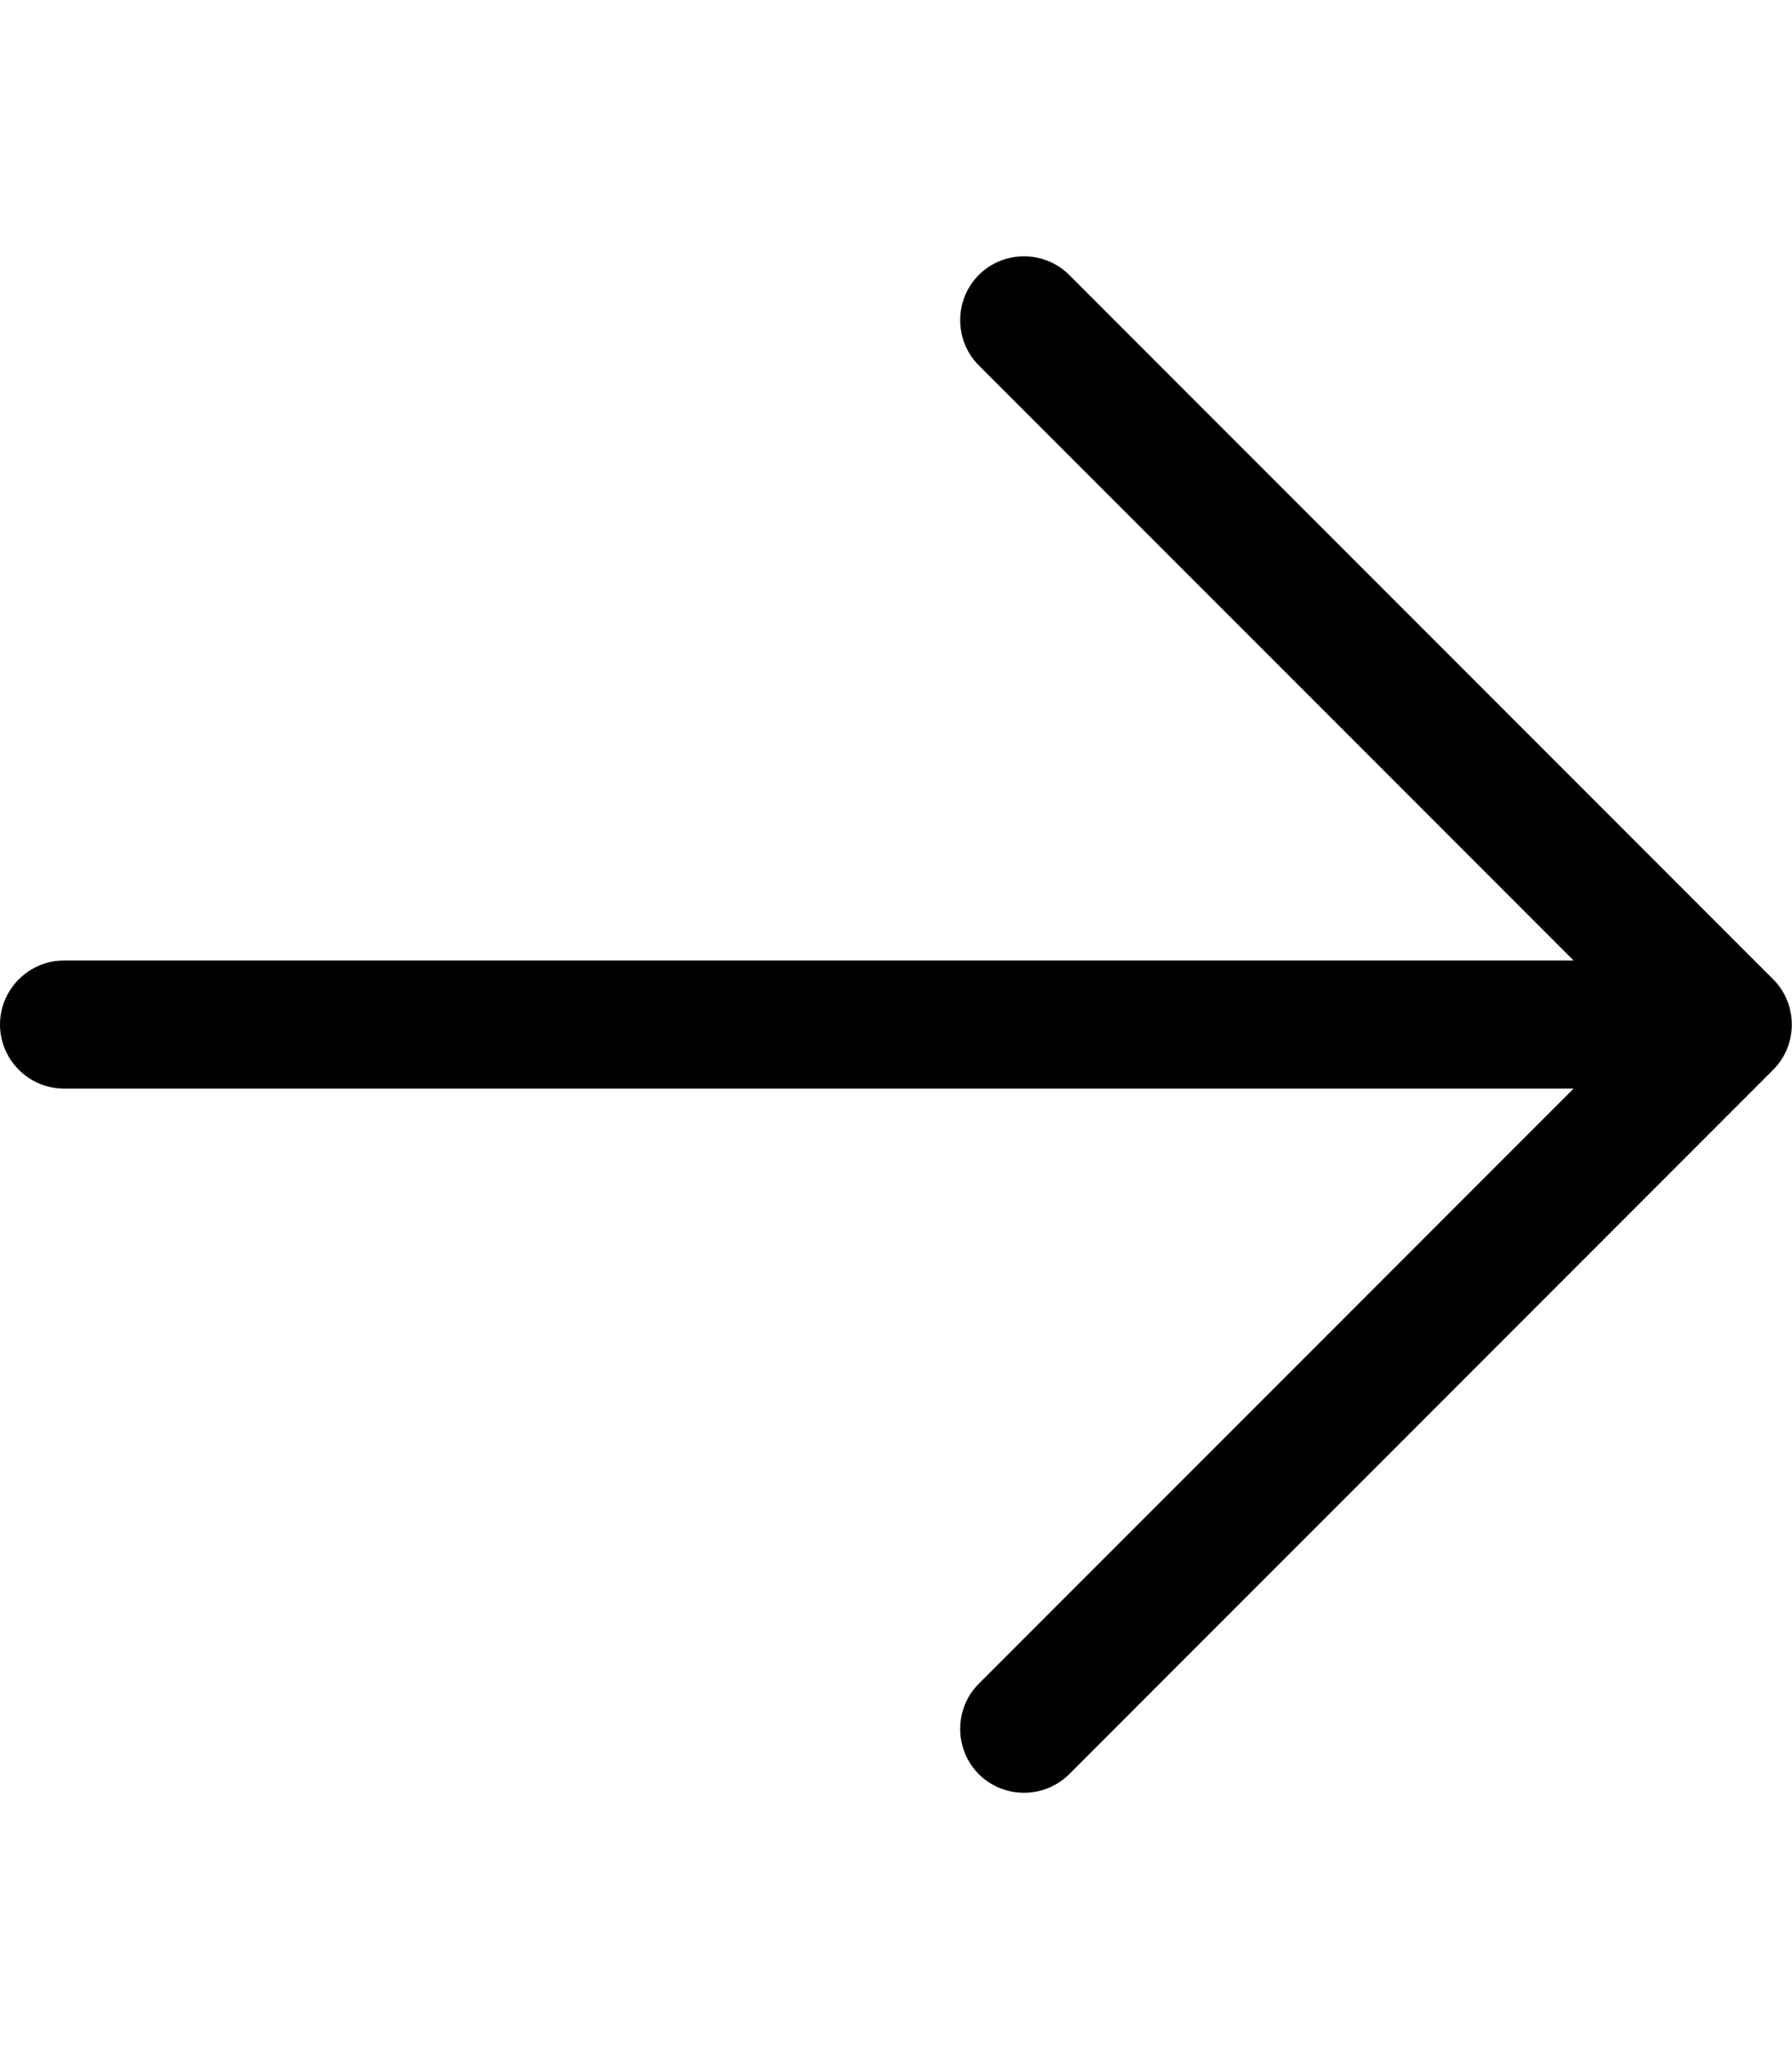<svg xmlns="http://www.w3.org/2000/svg" viewBox="0 0 448 512"><!--! Font Awesome Pro 6.6.0 by @fontawesome - https://fontawesome.com License - https://fontawesome.com/license (Commercial License) Copyright 2024 Fonticons, Inc. --><path d="M443.3 267.3c6.2-6.2 6.2-16.4 0-22.6l-176-176c-6.2-6.2-16.4-6.2-22.6 0s-6.2 16.4 0 22.6L393.4 240 16 240c-8.8 0-16 7.2-16 16s7.2 16 16 16l377.4 0L244.7 420.7c-6.2 6.2-6.2 16.4 0 22.6s16.4 6.2 22.6 0l176-176z"/></svg>